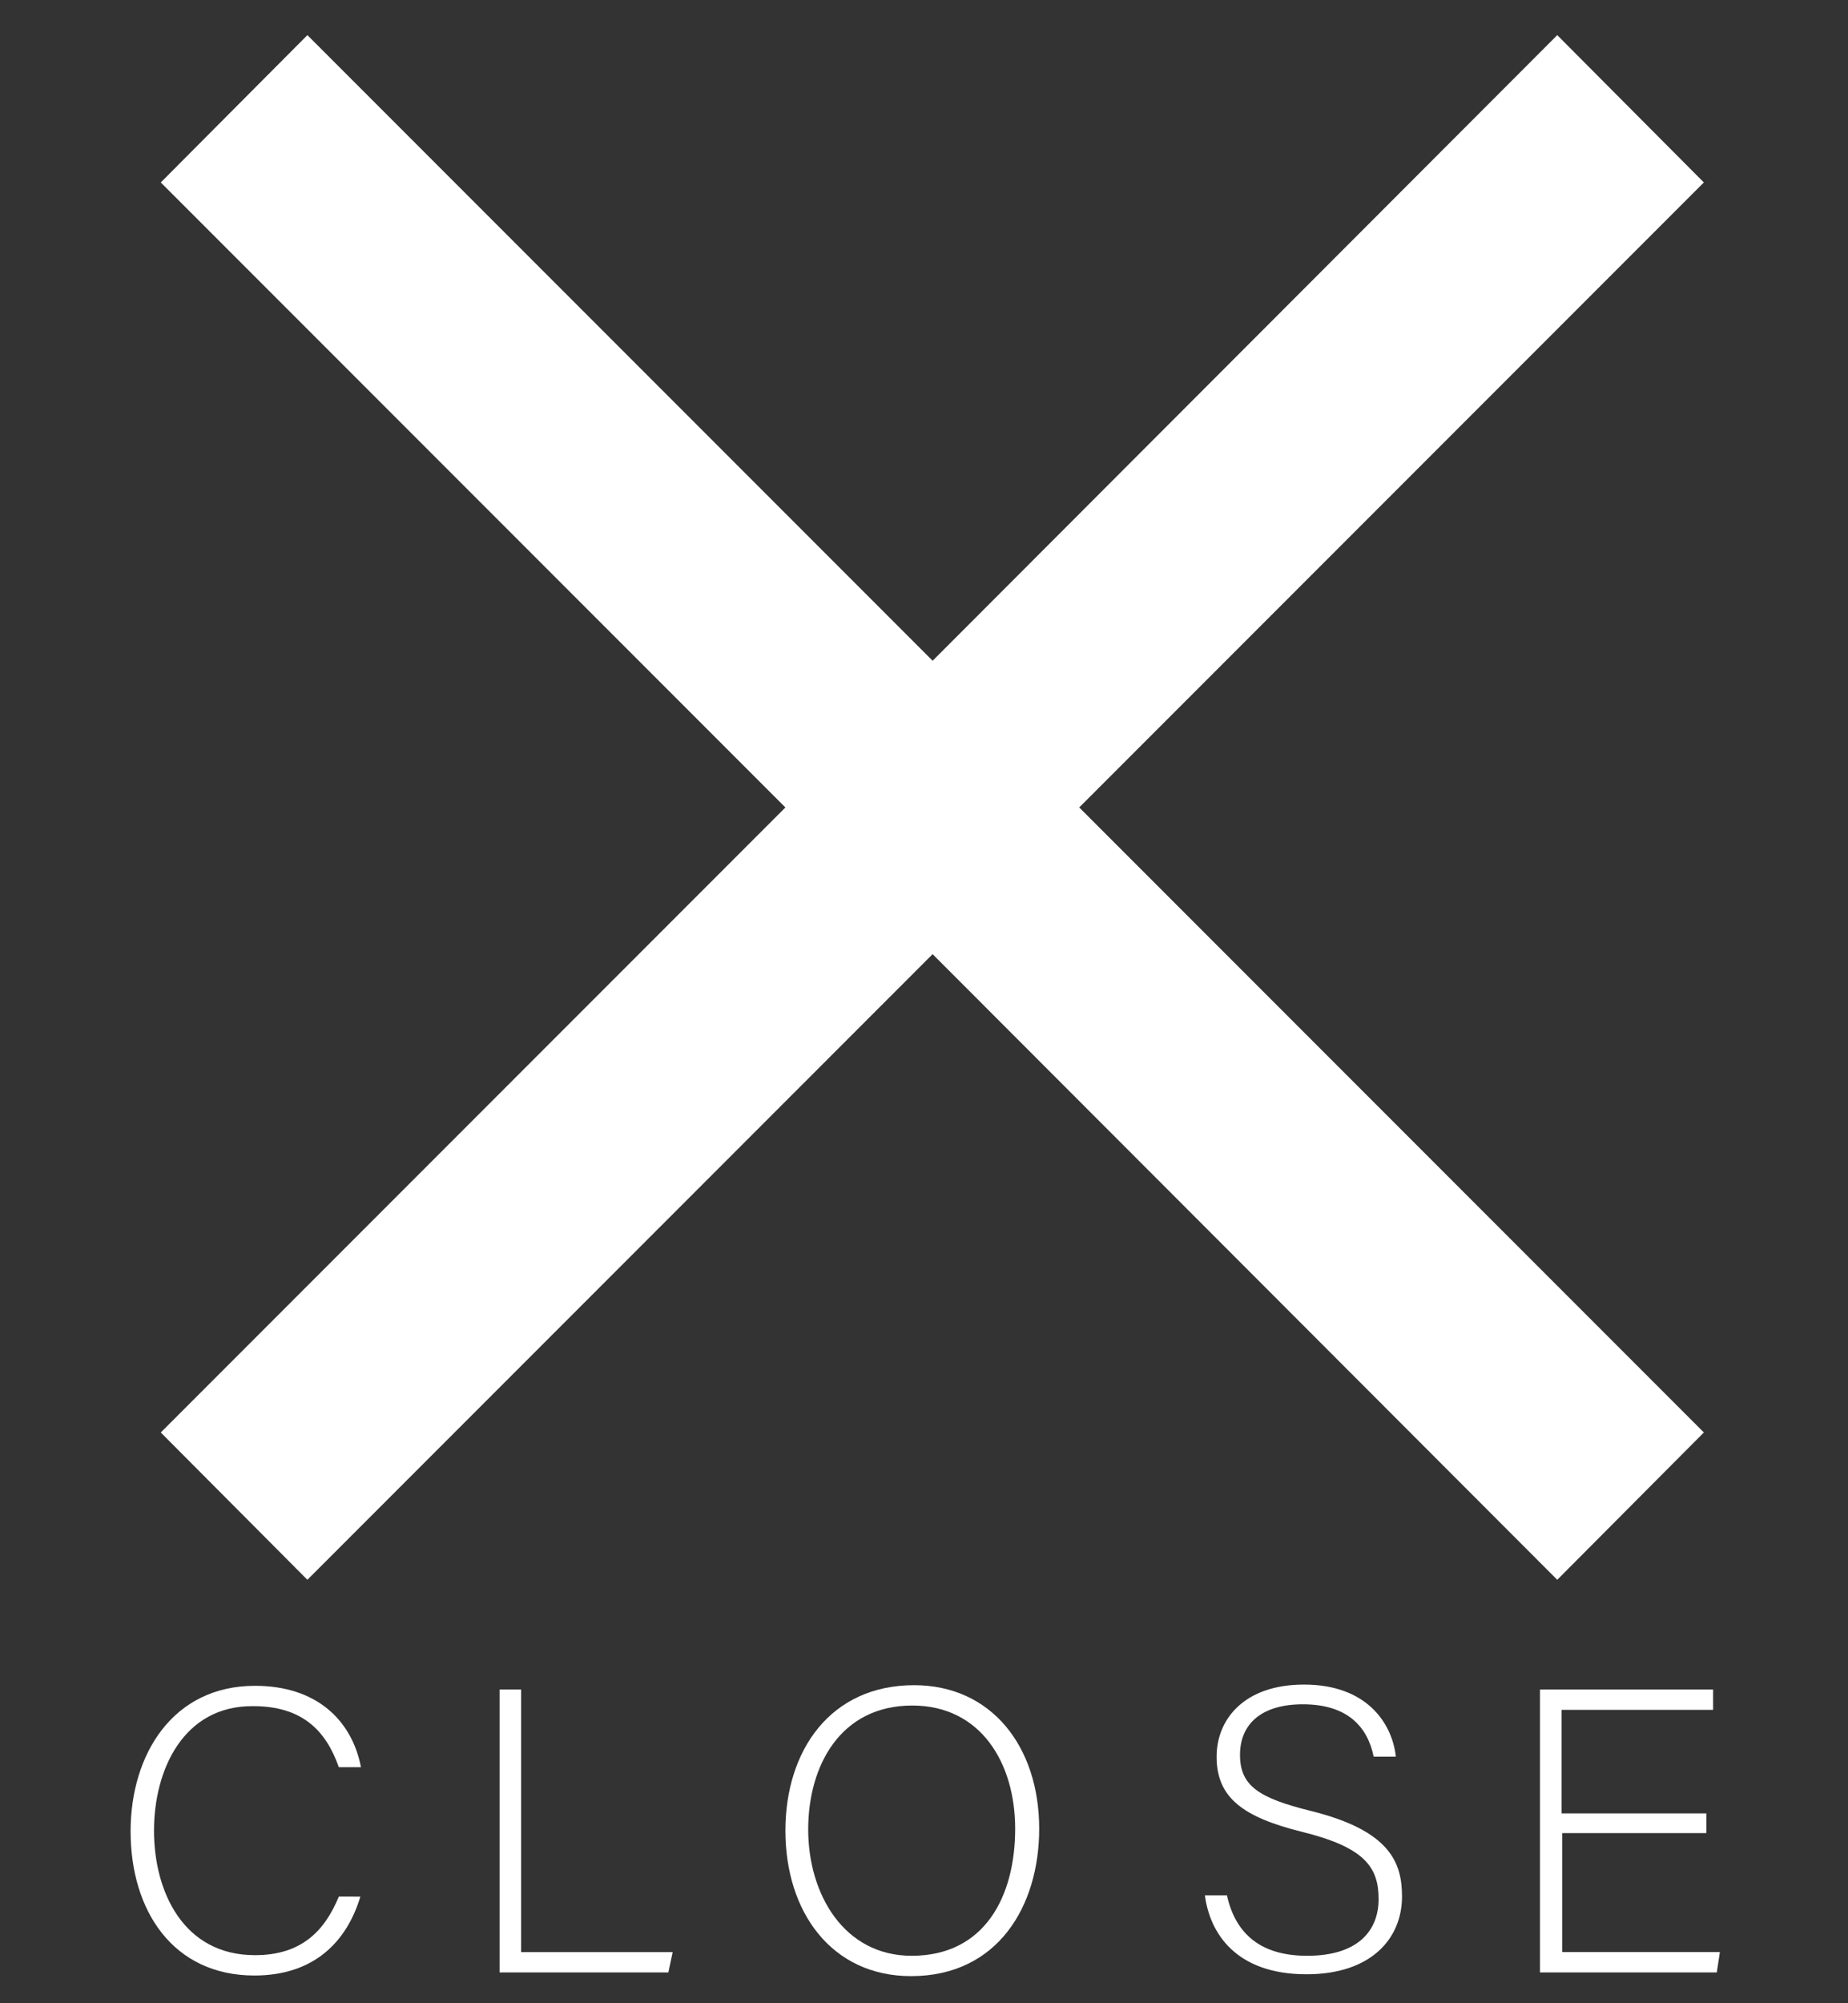 <?xml version="1.0" encoding="utf-8"?>
<!-- Generator: Adobe Illustrator 23.1.0, SVG Export Plug-In . SVG Version: 6.00 Build 0)  -->
<svg version="1.1" id="レイヤー_1" xmlns="http://www.w3.org/2000/svg" xmlns:xlink="http://www.w3.org/1999/xlink" x="0px"
	 y="0px" viewBox="0 0 300 325" style="enable-background:new 0 0 300 325;" xml:space="preserve">
<rect x="0" y="0" width="300" height="325" fill="#333333" stroke="none"/>
<style type="text/css">
	.st0{fill:#FFFFFF;}
</style>
<polygon class="st0" points="276.6,29.6 252.8,5.7 151.4,107.2 49.9,5.7 26.1,29.6 127.5,131 26.1,232.4 49.9,256.3 151.4,154.8 
	252.8,256.3 276.6,232.4 175.2,131 "/>
<path class="st0" d="M58.5,307.7c-2.2,7.3-7.5,12.8-17.2,12.8c-13.2,0-20.1-10.5-20.1-23.4c0-12.4,6.8-23.6,20.2-23.6
	c9.9,0,15.7,5.5,17.2,13.2H55c-2.1-6-6-9.9-13.9-9.9C29.8,276.7,25,287.1,25,297c0,9.8,4.7,20.2,16.4,20.2c7.5,0,11.3-3.9,13.6-9.5
	H58.5z"/>
<path class="st0" d="M81.1,274.1h3.5v42.6h24.6l-0.7,3.3H81.1V274.1z"/>
<path class="st0" d="M168.7,296.7c0,12.5-6.7,23.9-20.8,23.9c-12.9,0-20.4-10.4-20.4-23.6c0-13,7.3-23.6,20.9-23.6
	C160.9,273.4,168.7,283.3,168.7,296.7z M131.2,296.8c0,10.5,5.8,20.5,16.8,20.5c11.9,0,16.8-9.7,16.8-20.6c0-10.7-5.6-20-16.7-20
	C136.4,276.7,131.2,286.5,131.2,296.8z"/>
<path class="st0" d="M199.2,307.6c1.4,6.1,5.4,9.7,13,9.7c8.4,0,11.6-4.2,11.6-9.2c0-5.2-2.3-8.4-12.4-10.9
	c-9.7-2.4-13.9-5.6-13.9-12.2c0-6,4.4-11.7,14.2-11.7c10.1,0,14.3,6.2,14.9,11.7H223c-1-4.9-4.3-8.5-11.5-8.5
	c-6.6,0-10.2,3.1-10.2,8.2c0,5,3,7,11.5,9.1c12.9,3.2,14.8,8.4,14.8,13.9c0,6.7-4.9,12.6-15.5,12.6c-11.5,0-15.7-6.7-16.5-12.8
	H199.2z"/>
<path class="st0" d="M277,297.4h-23.4v19.3h25.6l-0.5,3.3H250v-45.9h28.1v3.3h-24.6v16.8H277V297.4z"/>
</svg>
